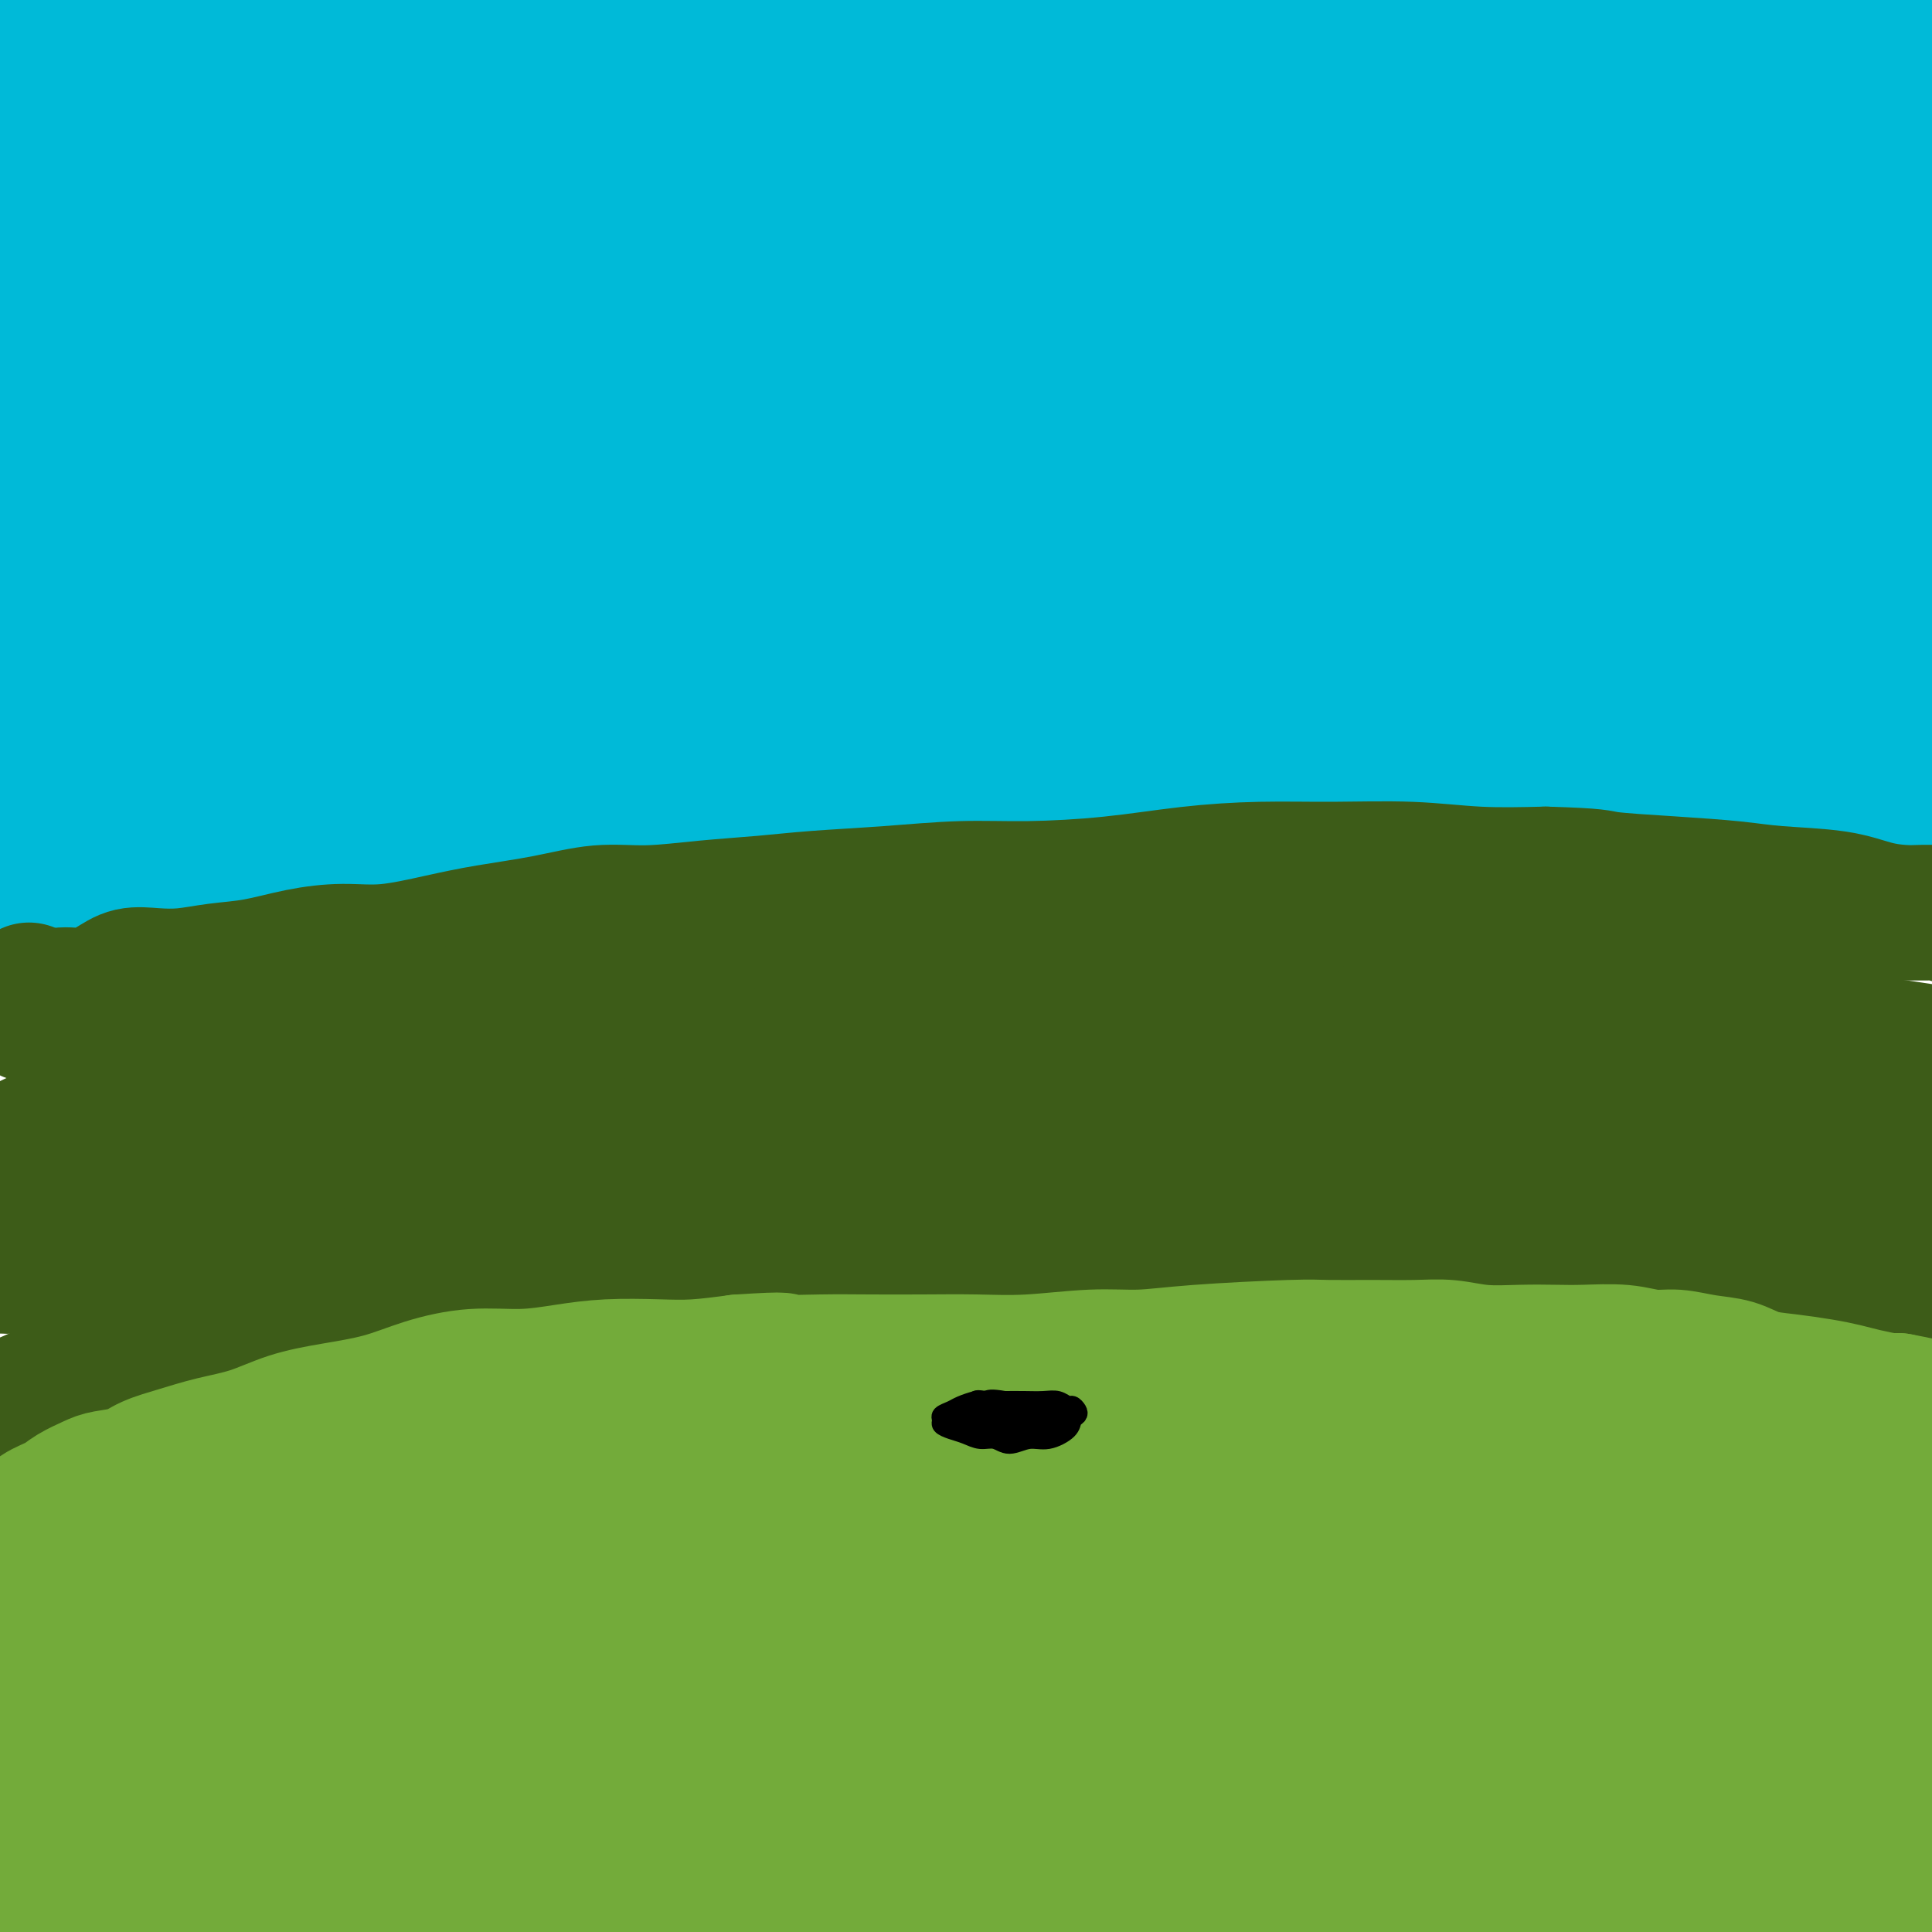 <svg viewBox='0 0 400 400' version='1.1' xmlns='http://www.w3.org/2000/svg' xmlns:xlink='http://www.w3.org/1999/xlink'><g fill='none' stroke='#00BAD8' stroke-width='28' stroke-linecap='round' stroke-linejoin='round'><path d='M3,191c-0.401,-0.113 -0.802,-0.227 -1,0c-0.198,0.227 -0.195,0.794 0,1c0.195,0.206 0.580,0.052 1,0c0.420,-0.052 0.873,-0.003 1,0c0.127,0.003 -0.074,-0.039 0,0c0.074,0.039 0.423,0.159 1,0c0.577,-0.159 1.381,-0.595 2,-1c0.619,-0.405 1.054,-0.777 2,-1c0.946,-0.223 2.405,-0.297 4,-1c1.595,-0.703 3.327,-2.033 5,-3c1.673,-0.967 3.286,-1.569 5,-2c1.714,-0.431 3.527,-0.689 5,-1c1.473,-0.311 2.604,-0.675 4,-1c1.396,-0.325 3.055,-0.612 5,-1c1.945,-0.388 4.174,-0.878 6,-1c1.826,-0.122 3.248,0.122 5,0c1.752,-0.122 3.833,-0.611 6,-1c2.167,-0.389 4.418,-0.678 7,-1c2.582,-0.322 5.494,-0.677 8,-1c2.506,-0.323 4.606,-0.615 7,-1c2.394,-0.385 5.083,-0.864 8,-1c2.917,-0.136 6.063,0.069 9,0c2.937,-0.069 5.666,-0.413 9,-1c3.334,-0.587 7.274,-1.418 11,-2c3.726,-0.582 7.239,-0.916 11,-1c3.761,-0.084 7.771,0.080 12,0c4.229,-0.080 8.677,-0.406 13,-1c4.323,-0.594 8.521,-1.455 13,-2c4.479,-0.545 9.240,-0.772 14,-1'/><path d='M176,167c22.832,-2.172 13.412,-1.103 13,-1c-0.412,0.103 8.182,-0.761 14,-1c5.818,-0.239 8.858,0.146 13,0c4.142,-0.146 9.385,-0.825 14,-1c4.615,-0.175 8.601,0.153 13,0c4.399,-0.153 9.211,-0.787 14,-1c4.789,-0.213 9.556,-0.005 14,0c4.444,0.005 8.566,-0.195 13,0c4.434,0.195 9.181,0.783 14,1c4.819,0.217 9.709,0.062 14,0c4.291,-0.062 7.981,-0.030 12,0c4.019,0.030 8.367,0.060 13,0c4.633,-0.060 9.551,-0.208 14,0c4.449,0.208 8.429,0.773 12,1c3.571,0.227 6.733,0.117 10,0c3.267,-0.117 6.640,-0.242 9,0c2.360,0.242 3.707,0.849 5,1c1.293,0.151 2.533,-0.154 4,0c1.467,0.154 3.161,0.767 4,1c0.839,0.233 0.823,0.084 1,0c0.177,-0.084 0.545,-0.105 1,0c0.455,0.105 0.995,0.336 1,0c0.005,-0.336 -0.524,-1.240 -1,-2c-0.476,-0.760 -0.898,-1.375 -1,-2c-0.102,-0.625 0.115,-1.258 0,-2c-0.115,-0.742 -0.564,-1.591 -1,-3c-0.436,-1.409 -0.859,-3.378 -1,-5c-0.141,-1.622 0.001,-2.898 0,-5c-0.001,-2.102 -0.143,-5.029 0,-8c0.143,-2.971 0.572,-5.985 1,-9'/><path d='M395,131c0.328,-4.848 0.649,-5.967 1,-9c0.351,-3.033 0.731,-7.978 1,-12c0.269,-4.022 0.426,-7.120 0,-10c-0.426,-2.880 -1.437,-5.540 -2,-8c-0.563,-2.460 -0.680,-4.719 -1,-7c-0.320,-2.281 -0.843,-4.584 -1,-7c-0.157,-2.416 0.051,-4.945 0,-7c-0.051,-2.055 -0.362,-3.635 0,-6c0.362,-2.365 1.396,-5.514 2,-8c0.604,-2.486 0.777,-4.310 1,-6c0.223,-1.690 0.494,-3.246 1,-5c0.506,-1.754 1.246,-3.704 2,-6c0.754,-2.296 1.522,-4.937 2,-7c0.478,-2.063 0.665,-3.550 1,-5c0.335,-1.450 0.819,-2.865 1,-4c0.181,-1.135 0.059,-1.992 0,-3c-0.059,-1.008 -0.057,-2.169 0,-3c0.057,-0.831 0.168,-1.333 0,-2c-0.168,-0.667 -0.615,-1.499 -1,-2c-0.385,-0.501 -0.707,-0.670 -1,-1c-0.293,-0.330 -0.555,-0.820 -1,-1c-0.445,-0.180 -1.071,-0.048 -2,0c-0.929,0.048 -2.159,0.013 -3,0c-0.841,-0.013 -1.291,-0.003 -2,0c-0.709,0.003 -1.676,0.001 -3,0c-1.324,-0.001 -3.005,-0.000 -4,0c-0.995,0.000 -1.305,0.000 -2,0c-0.695,-0.000 -1.774,-0.000 -3,0c-1.226,0.000 -2.599,0.000 -4,0c-1.401,-0.000 -2.829,-0.000 -5,0c-2.171,0.000 -5.086,0.000 -8,0'/><path d='M364,12c-6.903,-0.531 -5.159,-0.859 -6,-1c-0.841,-0.141 -4.266,-0.094 -7,0c-2.734,0.094 -4.778,0.235 -7,0c-2.222,-0.235 -4.622,-0.848 -7,-1c-2.378,-0.152 -4.736,0.155 -7,0c-2.264,-0.155 -4.436,-0.773 -7,-1c-2.564,-0.227 -5.519,-0.061 -8,0c-2.481,0.061 -4.488,0.019 -7,0c-2.512,-0.019 -5.529,-0.015 -8,0c-2.471,0.015 -4.395,0.043 -7,0c-2.605,-0.043 -5.890,-0.155 -9,0c-3.110,0.155 -6.047,0.577 -9,1c-2.953,0.423 -5.924,0.845 -9,1c-3.076,0.155 -6.257,0.042 -9,0c-2.743,-0.042 -5.049,-0.014 -7,0c-1.951,0.014 -3.548,0.015 -6,0c-2.452,-0.015 -5.759,-0.047 -9,0c-3.241,0.047 -6.415,0.171 -9,0c-2.585,-0.171 -4.580,-0.637 -7,-1c-2.420,-0.363 -5.265,-0.623 -8,-1c-2.735,-0.377 -5.361,-0.871 -8,-1c-2.639,-0.129 -5.292,0.106 -8,0c-2.708,-0.106 -5.472,-0.554 -8,-1c-2.528,-0.446 -4.821,-0.890 -7,-1c-2.179,-0.110 -4.243,0.114 -7,0c-2.757,-0.114 -6.207,-0.566 -9,-1c-2.793,-0.434 -4.931,-0.848 -7,-1c-2.069,-0.152 -4.070,-0.041 -6,0c-1.930,0.041 -3.789,0.011 -6,0c-2.211,-0.011 -4.775,-0.003 -7,0c-2.225,0.003 -4.113,0.002 -6,0'/><path d='M132,4c-16.079,-1.083 -9.278,-0.290 -8,0c1.278,0.290 -2.967,0.078 -6,0c-3.033,-0.078 -4.853,-0.021 -7,0c-2.147,0.021 -4.619,0.006 -7,0c-2.381,-0.006 -4.670,-0.002 -7,0c-2.330,0.002 -4.700,0.001 -7,0c-2.300,-0.001 -4.529,-0.001 -7,0c-2.471,0.001 -5.185,0.003 -8,0c-2.815,-0.003 -5.732,-0.011 -8,0c-2.268,0.011 -3.887,0.040 -6,0c-2.113,-0.040 -4.719,-0.150 -7,0c-2.281,0.150 -4.238,0.561 -6,1c-1.762,0.439 -3.330,0.906 -5,1c-1.670,0.094 -3.444,-0.185 -5,0c-1.556,0.185 -2.896,0.833 -4,1c-1.104,0.167 -1.972,-0.146 -3,0c-1.028,0.146 -2.214,0.753 -3,1c-0.786,0.247 -1.171,0.134 -2,0c-0.829,-0.134 -2.103,-0.291 -3,0c-0.897,0.291 -1.417,1.028 -2,2c-0.583,0.972 -1.230,2.178 -2,3c-0.770,0.822 -1.663,1.261 -2,2c-0.337,0.739 -0.118,1.777 0,3c0.118,1.223 0.134,2.629 0,4c-0.134,1.371 -0.417,2.706 -1,4c-0.583,1.294 -1.466,2.548 -2,4c-0.534,1.452 -0.721,3.102 -1,5c-0.279,1.898 -0.652,4.045 -1,6c-0.348,1.955 -0.671,3.719 -1,6c-0.329,2.281 -0.666,5.080 -1,8c-0.334,2.920 -0.667,5.960 -1,9'/><path d='M9,64c-1.477,9.131 -1.169,7.460 -1,9c0.169,1.540 0.199,6.292 0,10c-0.199,3.708 -0.628,6.374 -1,10c-0.372,3.626 -0.687,8.213 -1,12c-0.313,3.787 -0.623,6.774 -1,10c-0.377,3.226 -0.822,6.690 -1,10c-0.178,3.310 -0.089,6.467 0,9c0.089,2.533 0.178,4.443 0,7c-0.178,2.557 -0.624,5.760 -1,8c-0.376,2.240 -0.683,3.517 -1,5c-0.317,1.483 -0.644,3.173 -1,5c-0.356,1.827 -0.742,3.790 -1,5c-0.258,1.210 -0.388,1.668 0,2c0.388,0.332 1.295,0.538 2,1c0.705,0.462 1.207,1.181 2,2c0.793,0.819 1.877,1.737 3,2c1.123,0.263 2.285,-0.130 4,0c1.715,0.130 3.981,0.783 6,1c2.019,0.217 3.789,-0.003 6,0c2.211,0.003 4.862,0.230 7,0c2.138,-0.230 3.762,-0.916 6,-1c2.238,-0.084 5.090,0.434 8,0c2.910,-0.434 5.877,-1.821 9,-3c3.123,-1.179 6.403,-2.151 10,-3c3.597,-0.849 7.511,-1.576 11,-2c3.489,-0.424 6.552,-0.547 10,-1c3.448,-0.453 7.280,-1.237 11,-2c3.720,-0.763 7.327,-1.503 11,-2c3.673,-0.497 7.412,-0.749 11,-1c3.588,-0.251 7.025,-0.500 11,-1c3.975,-0.500 8.487,-1.250 13,-2'/><path d='M141,154c12.707,-1.531 10.975,-0.858 13,-1c2.025,-0.142 7.809,-1.098 13,-2c5.191,-0.902 9.790,-1.748 14,-2c4.210,-0.252 8.031,0.090 12,0c3.969,-0.090 8.088,-0.613 12,-1c3.912,-0.387 7.618,-0.639 12,-1c4.382,-0.361 9.439,-0.833 14,-1c4.561,-0.167 8.626,-0.031 12,0c3.374,0.031 6.058,-0.044 10,0c3.942,0.044 9.143,0.207 13,0c3.857,-0.207 6.371,-0.784 10,-1c3.629,-0.216 8.373,-0.072 12,0c3.627,0.072 6.138,0.071 9,0c2.862,-0.071 6.075,-0.211 9,0c2.925,0.211 5.562,0.773 8,1c2.438,0.227 4.677,0.117 7,0c2.323,-0.117 4.729,-0.243 7,0c2.271,0.243 4.406,0.853 6,1c1.594,0.147 2.645,-0.171 4,0c1.355,0.171 3.013,0.830 4,1c0.987,0.170 1.303,-0.150 2,0c0.697,0.150 1.774,0.769 3,1c1.226,0.231 2.602,0.073 4,0c1.398,-0.073 2.819,-0.061 4,0c1.181,0.061 2.120,0.172 3,0c0.880,-0.172 1.699,-0.627 2,-1c0.301,-0.373 0.083,-0.663 0,-1c-0.083,-0.337 -0.033,-0.719 0,-2c0.033,-1.281 0.047,-3.460 0,-6c-0.047,-2.540 -0.156,-5.440 0,-9c0.156,-3.560 0.578,-7.780 1,-12'/><path d='M361,118c0.894,-7.144 1.629,-9.504 2,-13c0.371,-3.496 0.378,-8.129 1,-12c0.622,-3.871 1.858,-6.982 3,-10c1.142,-3.018 2.191,-5.944 3,-9c0.809,-3.056 1.380,-6.242 2,-9c0.620,-2.758 1.290,-5.088 2,-8c0.710,-2.912 1.461,-6.407 2,-9c0.539,-2.593 0.866,-4.284 1,-6c0.134,-1.716 0.074,-3.456 0,-5c-0.074,-1.544 -0.163,-2.891 0,-4c0.163,-1.109 0.579,-1.978 1,-3c0.421,-1.022 0.845,-2.195 1,-3c0.155,-0.805 0.039,-1.241 0,-1c-0.039,0.241 0.000,1.161 0,3c-0.000,1.839 -0.040,4.598 0,8c0.040,3.402 0.159,7.448 0,13c-0.159,5.552 -0.595,12.612 -1,20c-0.405,7.388 -0.778,15.105 -1,22c-0.222,6.895 -0.294,12.968 -1,18c-0.706,5.032 -2.046,9.023 -3,13c-0.954,3.977 -1.523,7.939 -2,11c-0.477,3.061 -0.864,5.221 -1,7c-0.136,1.779 -0.022,3.178 0,4c0.022,0.822 -0.046,1.066 0,1c0.046,-0.066 0.208,-0.442 0,-2c-0.208,-1.558 -0.785,-4.299 -1,-8c-0.215,-3.701 -0.068,-8.363 0,-13c0.068,-4.637 0.057,-9.248 0,-14c-0.057,-4.752 -0.159,-9.643 0,-13c0.159,-3.357 0.580,-5.178 1,-7'/><path d='M370,89c0.392,-9.097 1.374,-3.840 2,-2c0.626,1.840 0.898,0.262 1,1c0.102,0.738 0.035,3.791 0,7c-0.035,3.209 -0.037,6.575 0,11c0.037,4.425 0.114,9.908 0,16c-0.114,6.092 -0.420,12.794 -1,17c-0.580,4.206 -1.436,5.918 -2,7c-0.564,1.082 -0.838,1.536 -1,1c-0.162,-0.536 -0.213,-2.061 0,-5c0.213,-2.939 0.691,-7.291 1,-12c0.309,-4.709 0.448,-9.776 1,-17c0.552,-7.224 1.518,-16.605 2,-26c0.482,-9.395 0.480,-18.803 1,-25c0.520,-6.197 1.563,-9.181 2,-12c0.437,-2.819 0.270,-5.472 0,-8c-0.270,-2.528 -0.641,-4.930 -1,-6c-0.359,-1.070 -0.706,-0.808 -1,-1c-0.294,-0.192 -0.537,-0.839 -1,-1c-0.463,-0.161 -1.148,0.165 -2,0c-0.852,-0.165 -1.870,-0.820 -3,-1c-1.130,-0.180 -2.371,0.116 -4,0c-1.629,-0.116 -3.644,-0.642 -6,-1c-2.356,-0.358 -5.051,-0.547 -8,-1c-2.949,-0.453 -6.153,-1.171 -9,-2c-2.847,-0.829 -5.338,-1.770 -8,-3c-2.662,-1.230 -5.493,-2.749 -9,-4c-3.507,-1.251 -7.688,-2.233 -12,-3c-4.312,-0.767 -8.754,-1.319 -13,-2c-4.246,-0.681 -8.297,-1.491 -13,-2c-4.703,-0.509 -10.058,-0.717 -15,-1c-4.942,-0.283 -9.471,-0.642 -14,-1'/><path d='M257,13c-10.828,-0.914 -10.398,-0.199 -14,0c-3.602,0.199 -11.235,-0.116 -17,0c-5.765,0.116 -9.661,0.665 -14,1c-4.339,0.335 -9.121,0.456 -14,1c-4.879,0.544 -9.856,1.510 -15,2c-5.144,0.490 -10.457,0.502 -15,1c-4.543,0.498 -8.317,1.481 -13,2c-4.683,0.519 -10.273,0.572 -15,1c-4.727,0.428 -8.589,1.229 -13,2c-4.411,0.771 -9.371,1.513 -14,2c-4.629,0.487 -8.928,0.720 -13,1c-4.072,0.280 -7.917,0.608 -12,1c-4.083,0.392 -8.404,0.847 -12,1c-3.596,0.153 -6.468,0.004 -10,0c-3.532,-0.004 -7.726,0.137 -11,0c-3.274,-0.137 -5.629,-0.553 -8,-1c-2.371,-0.447 -4.758,-0.926 -7,-1c-2.242,-0.074 -4.339,0.255 -6,0c-1.661,-0.255 -2.885,-1.094 -4,-2c-1.115,-0.906 -2.120,-1.878 -4,-3c-1.880,-1.122 -4.636,-2.395 -7,-3c-2.364,-0.605 -4.336,-0.541 -6,-1c-1.664,-0.459 -3.020,-1.442 -4,-2c-0.980,-0.558 -1.583,-0.692 -2,-1c-0.417,-0.308 -0.647,-0.791 -1,-1c-0.353,-0.209 -0.828,-0.143 -1,0c-0.172,0.143 -0.041,0.364 0,1c0.041,0.636 -0.010,1.686 0,3c0.010,1.314 0.080,2.892 0,5c-0.080,2.108 -0.308,4.745 0,9c0.308,4.255 1.154,10.127 2,16'/><path d='M7,47c0.277,8.556 0.470,12.946 1,19c0.530,6.054 1.398,13.773 2,21c0.602,7.227 0.937,13.961 1,22c0.063,8.039 -0.147,17.384 0,25c0.147,7.616 0.652,13.502 1,18c0.348,4.498 0.539,7.608 1,10c0.461,2.392 1.191,4.067 2,5c0.809,0.933 1.695,1.125 3,0c1.305,-1.125 3.027,-3.567 4,-8c0.973,-4.433 1.197,-10.858 2,-19c0.803,-8.142 2.187,-18.000 4,-31c1.813,-13.000 4.057,-29.142 7,-42c2.943,-12.858 6.585,-22.432 9,-28c2.415,-5.568 3.605,-7.131 4,-8c0.395,-0.869 -0.003,-1.046 0,-1c0.003,0.046 0.409,0.313 0,3c-0.409,2.687 -1.631,7.793 -3,15c-1.369,7.207 -2.884,16.514 -4,29c-1.116,12.486 -1.835,28.151 -2,41c-0.165,12.849 0.222,22.884 0,30c-0.222,7.116 -1.052,11.315 -1,14c0.052,2.685 0.985,3.857 2,4c1.015,0.143 2.110,-0.742 3,-5c0.890,-4.258 1.575,-11.889 3,-22c1.425,-10.111 3.590,-22.703 6,-37c2.410,-14.297 5.065,-30.298 8,-42c2.935,-11.702 6.148,-19.105 8,-23c1.852,-3.895 2.342,-4.281 2,-4c-0.342,0.281 -1.515,1.230 -3,4c-1.485,2.770 -3.281,7.363 -5,15c-1.719,7.637 -3.359,18.319 -5,29'/><path d='M57,81c-0.851,11.275 -0.479,24.961 0,36c0.479,11.039 1.064,19.429 2,25c0.936,5.571 2.221,8.323 3,10c0.779,1.677 1.051,2.281 2,2c0.949,-0.281 2.577,-1.446 4,-6c1.423,-4.554 2.643,-12.497 4,-23c1.357,-10.503 2.853,-23.565 5,-37c2.147,-13.435 4.946,-27.241 7,-35c2.054,-7.759 3.362,-9.469 4,-10c0.638,-0.531 0.607,0.118 0,2c-0.607,1.882 -1.789,4.998 -3,12c-1.211,7.002 -2.450,17.889 -3,30c-0.550,12.111 -0.412,25.446 0,36c0.412,10.554 1.097,18.326 2,23c0.903,4.674 2.026,6.248 3,7c0.974,0.752 1.801,0.681 3,-2c1.199,-2.681 2.770,-7.972 4,-15c1.230,-7.028 2.119,-15.794 3,-29c0.881,-13.206 1.754,-30.852 4,-44c2.246,-13.148 5.866,-21.798 8,-26c2.134,-4.202 2.782,-3.955 3,-3c0.218,0.955 0.005,2.618 -1,7c-1.005,4.382 -2.803,11.484 -4,21c-1.197,9.516 -1.794,21.448 -2,34c-0.206,12.552 -0.022,25.726 0,35c0.022,9.274 -0.120,14.650 0,18c0.120,3.350 0.502,4.674 1,5c0.498,0.326 1.113,-0.346 2,-3c0.887,-2.654 2.047,-7.292 3,-14c0.953,-6.708 1.701,-15.488 3,-27c1.299,-11.512 3.150,-25.756 5,-40'/><path d='M119,70c3.185,-17.904 4.647,-20.664 6,-22c1.353,-1.336 2.597,-1.249 3,0c0.403,1.249 -0.034,3.661 -1,9c-0.966,5.339 -2.460,13.606 -3,24c-0.540,10.394 -0.126,22.914 0,34c0.126,11.086 -0.035,20.739 0,27c0.035,6.261 0.266,9.130 1,11c0.734,1.870 1.969,2.743 3,2c1.031,-0.743 1.857,-3.100 3,-8c1.143,-4.900 2.605,-12.342 4,-23c1.395,-10.658 2.725,-24.531 5,-40c2.275,-15.469 5.495,-32.534 8,-42c2.505,-9.466 4.293,-11.333 5,-12c0.707,-0.667 0.332,-0.134 0,1c-0.332,1.134 -0.622,2.867 -2,7c-1.378,4.133 -3.845,10.664 -5,19c-1.155,8.336 -0.997,18.475 -1,30c-0.003,11.525 -0.168,24.435 0,33c0.168,8.565 0.667,12.787 1,16c0.333,3.213 0.500,5.419 1,7c0.500,1.581 1.334,2.538 2,1c0.666,-1.538 1.165,-5.572 2,-11c0.835,-5.428 2.005,-12.249 3,-23c0.995,-10.751 1.815,-25.431 4,-40c2.185,-14.569 5.735,-29.026 8,-35c2.265,-5.974 3.247,-3.464 4,-2c0.753,1.464 1.279,1.881 1,5c-0.279,3.119 -1.364,8.939 -2,16c-0.636,7.061 -0.825,15.363 -1,27c-0.175,11.637 -0.336,26.611 0,37c0.336,10.389 1.168,16.195 2,22'/><path d='M170,140c0.565,18.374 1.977,10.809 3,9c1.023,-1.809 1.659,2.139 3,2c1.341,-0.139 3.389,-4.366 5,-10c1.611,-5.634 2.785,-12.677 4,-23c1.215,-10.323 2.469,-23.926 5,-39c2.531,-15.074 6.338,-31.619 9,-40c2.662,-8.381 4.178,-8.597 5,-9c0.822,-0.403 0.952,-0.994 1,0c0.048,0.994 0.016,3.571 -1,9c-1.016,5.429 -3.017,13.708 -4,23c-0.983,9.292 -0.950,19.597 -1,29c-0.050,9.403 -0.183,17.903 0,24c0.183,6.097 0.683,9.790 1,12c0.317,2.210 0.452,2.939 1,3c0.548,0.061 1.509,-0.544 2,-3c0.491,-2.456 0.513,-6.762 1,-13c0.487,-6.238 1.438,-14.408 3,-28c1.562,-13.592 3.733,-32.606 6,-42c2.267,-9.394 4.628,-9.167 6,-9c1.372,0.167 1.755,0.273 2,2c0.245,1.727 0.351,5.076 0,11c-0.351,5.924 -1.160,14.425 -2,24c-0.840,9.575 -1.713,20.226 -2,30c-0.287,9.774 0.011,18.672 0,25c-0.011,6.328 -0.333,10.088 0,13c0.333,2.912 1.320,4.976 2,6c0.680,1.024 1.052,1.006 2,-2c0.948,-3.006 2.471,-9.002 4,-16c1.529,-6.998 3.066,-15.000 5,-28c1.934,-13.000 4.267,-31.000 7,-42c2.733,-11.000 5.867,-15.000 9,-19'/><path d='M246,39c1.804,-3.315 1.813,-2.103 2,-2c0.187,0.103 0.551,-0.902 0,2c-0.551,2.902 -2.016,9.711 -3,17c-0.984,7.289 -1.485,15.058 -2,25c-0.515,9.942 -1.044,22.059 -1,32c0.044,9.941 0.661,17.707 1,23c0.339,5.293 0.401,8.113 1,10c0.599,1.887 1.736,2.841 3,3c1.264,0.159 2.654,-0.477 4,-4c1.346,-3.523 2.646,-9.932 5,-18c2.354,-8.068 5.762,-17.794 9,-32c3.238,-14.206 6.306,-32.892 10,-45c3.694,-12.108 8.015,-17.639 10,-20c1.985,-2.361 1.633,-1.551 1,0c-0.633,1.551 -1.548,3.842 -3,9c-1.452,5.158 -3.439,13.183 -5,22c-1.561,8.817 -2.694,18.427 -3,29c-0.306,10.573 0.215,22.110 1,30c0.785,7.890 1.835,12.133 3,16c1.165,3.867 2.445,7.358 4,9c1.555,1.642 3.385,1.436 5,0c1.615,-1.436 3.013,-4.101 5,-9c1.987,-4.899 4.561,-12.034 7,-22c2.439,-9.966 4.743,-22.765 8,-36c3.257,-13.235 7.468,-26.907 10,-33c2.532,-6.093 3.386,-4.608 4,-4c0.614,0.608 0.989,0.338 1,3c0.011,2.662 -0.343,8.255 -1,15c-0.657,6.745 -1.616,14.641 -2,24c-0.384,9.359 -0.192,20.179 0,31'/><path d='M320,114c-0.362,16.115 -0.268,19.904 0,24c0.268,4.096 0.708,8.499 1,11c0.292,2.501 0.435,3.101 1,3c0.565,-0.101 1.553,-0.903 3,-4c1.447,-3.097 3.355,-8.491 5,-15c1.645,-6.509 3.029,-14.134 5,-24c1.971,-9.866 4.529,-21.971 7,-30c2.471,-8.029 4.854,-11.980 7,-14c2.146,-2.020 4.053,-2.109 5,-2c0.947,0.109 0.933,0.415 1,3c0.067,2.585 0.214,7.449 0,13c-0.214,5.551 -0.790,11.789 -1,17c-0.210,5.211 -0.053,9.397 0,13c0.053,3.603 0.003,6.625 0,8c-0.003,1.375 0.040,1.103 0,1c-0.040,-0.103 -0.165,-0.037 0,-2c0.165,-1.963 0.618,-5.954 1,-10c0.382,-4.046 0.694,-8.146 1,-13c0.306,-4.854 0.607,-10.460 1,-15c0.393,-4.540 0.877,-8.012 1,-11c0.123,-2.988 -0.115,-5.490 -1,-8c-0.885,-2.510 -2.417,-5.026 -4,-7c-1.583,-1.974 -3.216,-3.404 -5,-5c-1.784,-1.596 -3.719,-3.356 -6,-4c-2.281,-0.644 -4.909,-0.171 -8,0c-3.091,0.171 -6.645,0.041 -10,0c-3.355,-0.041 -6.512,0.008 -10,0c-3.488,-0.008 -7.306,-0.074 -11,0c-3.694,0.074 -7.264,0.289 -11,0c-3.736,-0.289 -7.639,-1.083 -12,-2c-4.361,-0.917 -9.181,-1.959 -14,-3'/><path d='M266,38c-6.420,-1.659 -9.470,-3.308 -14,-5c-4.530,-1.692 -10.541,-3.429 -16,-5c-5.459,-1.571 -10.365,-2.976 -16,-4c-5.635,-1.024 -11.998,-1.666 -18,-2c-6.002,-0.334 -11.643,-0.361 -18,0c-6.357,0.361 -13.432,1.109 -19,2c-5.568,0.891 -9.631,1.925 -14,3c-4.369,1.075 -9.045,2.191 -12,3c-2.955,0.809 -4.187,1.312 -5,2c-0.813,0.688 -1.205,1.561 0,2c1.205,0.439 4.006,0.444 8,1c3.994,0.556 9.179,1.663 15,2c5.821,0.337 12.277,-0.097 20,0c7.723,0.097 16.714,0.725 26,1c9.286,0.275 18.866,0.196 28,1c9.134,0.804 17.821,2.492 26,4c8.179,1.508 15.849,2.835 23,4c7.151,1.165 13.781,2.168 20,3c6.219,0.832 12.026,1.495 16,2c3.974,0.505 6.114,0.854 8,1c1.886,0.146 3.516,0.091 3,0c-0.516,-0.091 -3.180,-0.216 -6,0c-2.820,0.216 -5.795,0.774 -10,2c-4.205,1.226 -9.638,3.120 -15,5c-5.362,1.880 -10.651,3.744 -16,7c-5.349,3.256 -10.758,7.902 -14,11c-3.242,3.098 -4.316,4.648 -5,6c-0.684,1.352 -0.977,2.507 0,3c0.977,0.493 3.225,0.325 6,0c2.775,-0.325 6.079,-0.807 10,-2c3.921,-1.193 8.461,-3.096 13,-5'/><path d='M290,80c7.044,-2.041 10.154,-3.643 14,-5c3.846,-1.357 8.427,-2.470 11,-3c2.573,-0.530 3.139,-0.477 3,0c-0.139,0.477 -0.981,1.379 -2,3c-1.019,1.621 -2.215,3.962 -4,6c-1.785,2.038 -4.159,3.774 -6,6c-1.841,2.226 -3.148,4.943 -4,7c-0.852,2.057 -1.247,3.455 -1,5c0.247,1.545 1.137,3.239 3,5c1.863,1.761 4.700,3.590 8,5c3.300,1.410 7.062,2.402 11,3c3.938,0.598 8.053,0.802 12,1c3.947,0.198 7.726,0.391 10,1c2.274,0.609 3.041,1.636 4,3c0.959,1.364 2.108,3.067 2,4c-0.108,0.933 -1.474,1.098 -3,2c-1.526,0.902 -3.214,2.543 -5,4c-1.786,1.457 -3.672,2.731 -5,4c-1.328,1.269 -2.097,2.533 -3,4c-0.903,1.467 -1.938,3.138 -2,4c-0.062,0.862 0.849,0.914 2,1c1.151,0.086 2.543,0.207 4,0c1.457,-0.207 2.980,-0.741 5,-2c2.020,-1.259 4.539,-3.242 6,-5c1.461,-1.758 1.865,-3.291 1,-5c-0.865,-1.709 -2.998,-3.595 -7,-6c-4.002,-2.405 -9.874,-5.330 -18,-9c-8.126,-3.670 -18.508,-8.087 -30,-13c-11.492,-4.913 -24.094,-10.323 -37,-15c-12.906,-4.677 -26.116,-8.622 -39,-12c-12.884,-3.378 -25.442,-6.189 -38,-9'/><path d='M182,64c-18.157,-4.401 -25.051,-4.903 -34,-6c-8.949,-1.097 -19.955,-2.789 -29,-4c-9.045,-1.211 -16.130,-1.943 -23,-3c-6.870,-1.057 -13.525,-2.441 -19,-4c-5.475,-1.559 -9.772,-3.295 -14,-5c-4.228,-1.705 -8.389,-3.379 -12,-5c-3.611,-1.621 -6.672,-3.190 -10,-4c-3.328,-0.810 -6.923,-0.863 -9,-2c-2.077,-1.137 -2.637,-3.359 -6,0c-3.363,3.359 -9.530,12.298 -12,18c-2.470,5.702 -1.244,8.165 -1,11c0.244,2.835 -0.496,6.040 0,8c0.496,1.960 2.228,2.674 4,3c1.772,0.326 3.585,0.264 6,-1c2.415,-1.264 5.432,-3.731 8,-7c2.568,-3.269 4.687,-7.342 7,-11c2.313,-3.658 4.818,-6.902 6,-10c1.182,-3.098 1.040,-6.051 1,-8c-0.040,-1.949 0.023,-2.895 0,-3c-0.023,-0.105 -0.132,0.632 -1,2c-0.868,1.368 -2.497,3.369 -4,6c-1.503,2.631 -2.881,5.892 -4,9c-1.119,3.108 -1.978,6.062 -3,9c-1.022,2.938 -2.206,5.861 -2,6c0.206,0.139 1.804,-2.507 3,-5c1.196,-2.493 1.991,-4.833 3,-8c1.009,-3.167 2.233,-7.160 3,-11c0.767,-3.840 1.076,-7.526 1,-9c-0.076,-1.474 -0.538,-0.737 -1,0'/><path d='M40,30c0.498,-3.917 -2.756,2.790 -5,8c-2.244,5.210 -3.478,8.922 -5,13c-1.522,4.078 -3.333,8.521 -4,12c-0.667,3.479 -0.191,5.994 0,7c0.191,1.006 0.095,0.503 0,0'/></g>
<g fill='none' stroke='#3D5C18' stroke-width='28' stroke-linecap='round' stroke-linejoin='round'><path d='M6,206c0.000,-0.417 0.000,-0.833 0,-1c0.000,-0.167 0.000,-0.083 0,0'/><path d='M6,210c0.678,-0.766 1.357,-1.531 2,-2c0.643,-0.469 1.252,-0.641 2,-1c0.748,-0.359 1.637,-0.905 3,-1c1.363,-0.095 3.202,0.263 5,0c1.798,-0.263 3.556,-1.145 5,-2c1.444,-0.855 2.574,-1.681 4,-2c1.426,-0.319 3.147,-0.130 5,0c1.853,0.130 3.837,0.202 6,0c2.163,-0.202 4.506,-0.680 7,-1c2.494,-0.320 5.140,-0.484 8,-1c2.860,-0.516 5.936,-1.384 9,-2c3.064,-0.616 6.118,-0.979 9,-1c2.882,-0.021 5.594,0.302 9,0c3.406,-0.302 7.508,-1.229 11,-2c3.492,-0.771 6.375,-1.387 10,-2c3.625,-0.613 7.992,-1.225 12,-2c4.008,-0.775 7.656,-1.713 11,-2c3.344,-0.287 6.383,0.078 10,0c3.617,-0.078 7.813,-0.599 12,-1c4.187,-0.401 8.365,-0.681 12,-1c3.635,-0.319 6.727,-0.676 11,-1c4.273,-0.324 9.728,-0.615 15,-1c5.272,-0.385 10.360,-0.863 15,-1c4.640,-0.137 8.830,0.069 14,0c5.170,-0.069 11.318,-0.412 17,-1c5.682,-0.588 10.898,-1.422 16,-2c5.102,-0.578 10.091,-0.901 15,-1c4.909,-0.099 9.739,0.025 15,0c5.261,-0.025 10.955,-0.199 16,0c5.045,0.199 9.441,0.771 14,1c4.559,0.229 9.279,0.114 14,0'/><path d='M320,181c11.467,0.333 10.634,0.666 13,1c2.366,0.334 7.929,0.670 13,1c5.071,0.330 9.649,0.653 13,1c3.351,0.347 5.475,0.719 9,1c3.525,0.281 8.449,0.471 12,1c3.551,0.529 5.728,1.397 8,2c2.272,0.603 4.640,0.943 8,1c3.360,0.057 7.712,-0.167 10,0c2.288,0.167 2.512,0.724 2,1c-0.512,0.276 -1.761,0.270 -3,0c-1.239,-0.270 -2.467,-0.804 -4,-1c-1.533,-0.196 -3.372,-0.053 -6,0c-2.628,0.053 -6.045,0.015 -9,0c-2.955,-0.015 -5.446,-0.008 -9,0c-3.554,0.008 -8.169,0.016 -13,0c-4.831,-0.016 -9.876,-0.057 -15,0c-5.124,0.057 -10.326,0.212 -16,0c-5.674,-0.212 -11.819,-0.790 -18,-1c-6.181,-0.210 -12.396,-0.053 -18,0c-5.604,0.053 -10.596,0.001 -16,0c-5.404,-0.001 -11.219,0.047 -17,0c-5.781,-0.047 -11.528,-0.190 -18,0c-6.472,0.190 -13.667,0.711 -20,1c-6.333,0.289 -11.802,0.345 -18,1c-6.198,0.655 -13.125,1.907 -20,3c-6.875,1.093 -13.697,2.025 -20,3c-6.303,0.975 -12.087,1.993 -18,3c-5.913,1.007 -11.957,2.004 -18,3'/><path d='M132,202c-14.755,2.620 -13.642,3.170 -17,4c-3.358,0.830 -11.188,1.939 -17,3c-5.812,1.061 -9.608,2.072 -14,3c-4.392,0.928 -9.380,1.771 -14,3c-4.620,1.229 -8.873,2.845 -13,4c-4.127,1.155 -8.130,1.851 -12,3c-3.870,1.149 -7.608,2.753 -11,4c-3.392,1.247 -6.438,2.138 -9,3c-2.562,0.862 -4.641,1.694 -8,3c-3.359,1.306 -7.998,3.087 -10,4c-2.002,0.913 -1.365,0.957 -1,1c0.365,0.043 0.460,0.083 2,0c1.540,-0.083 4.525,-0.290 8,-1c3.475,-0.710 7.438,-1.923 12,-3c4.562,-1.077 9.722,-2.018 16,-3c6.278,-0.982 13.673,-2.006 22,-3c8.327,-0.994 17.585,-1.959 27,-3c9.415,-1.041 18.987,-2.159 29,-3c10.013,-0.841 20.467,-1.404 31,-2c10.533,-0.596 21.146,-1.226 32,-2c10.854,-0.774 21.948,-1.694 33,-2c11.052,-0.306 22.063,-0.000 32,0c9.937,0.000 18.801,-0.306 28,0c9.199,0.306 18.733,1.222 28,2c9.267,0.778 18.265,1.416 26,2c7.735,0.584 14.205,1.112 20,2c5.795,0.888 10.914,2.135 16,3c5.086,0.865 10.139,1.348 14,2c3.861,0.652 6.532,1.472 9,2c2.468,0.528 4.734,0.764 7,1'/><path d='M398,229c10.804,1.760 4.814,1.159 2,1c-2.814,-0.159 -2.453,0.123 -4,0c-1.547,-0.123 -5.003,-0.652 -8,-1c-2.997,-0.348 -5.536,-0.515 -9,-1c-3.464,-0.485 -7.854,-1.286 -12,-2c-4.146,-0.714 -8.048,-1.340 -14,-2c-5.952,-0.660 -13.952,-1.353 -20,-2c-6.048,-0.647 -10.143,-1.247 -25,-2c-14.857,-0.753 -40.476,-1.658 -56,-2c-15.524,-0.342 -20.954,-0.120 -29,0c-8.046,0.120 -18.710,0.137 -29,1c-10.290,0.863 -20.207,2.572 -30,4c-9.793,1.428 -19.462,2.575 -29,4c-9.538,1.425 -18.944,3.126 -28,5c-9.056,1.874 -17.761,3.919 -26,6c-8.239,2.081 -16.012,4.196 -23,6c-6.988,1.804 -13.190,3.295 -19,5c-5.810,1.705 -11.227,3.622 -16,5c-4.773,1.378 -8.903,2.215 -12,3c-3.097,0.785 -5.160,1.517 -7,2c-1.840,0.483 -3.458,0.715 -4,1c-0.542,0.285 -0.008,0.622 0,1c0.008,0.378 -0.509,0.796 0,1c0.509,0.204 2.045,0.195 4,0c1.955,-0.195 4.331,-0.574 7,-1c2.669,-0.426 5.633,-0.898 9,-2c3.367,-1.102 7.137,-2.835 11,-4c3.863,-1.165 7.818,-1.761 13,-3c5.182,-1.239 11.591,-3.119 18,-5'/><path d='M62,247c11.127,-2.709 13.444,-2.481 18,-3c4.556,-0.519 11.349,-1.784 18,-3c6.651,-1.216 13.158,-2.382 20,-3c6.842,-0.618 14.020,-0.686 21,-1c6.980,-0.314 13.764,-0.873 21,-1c7.236,-0.127 14.926,0.178 22,0c7.074,-0.178 13.533,-0.841 21,-1c7.467,-0.159 15.942,0.184 22,0c6.058,-0.184 9.698,-0.894 21,-1c11.302,-0.106 30.265,0.393 41,1c10.735,0.607 13.240,1.321 18,2c4.760,0.679 11.773,1.322 18,2c6.227,0.678 11.668,1.390 17,2c5.332,0.610 10.555,1.119 15,2c4.445,0.881 8.112,2.134 12,3c3.888,0.866 7.999,1.343 11,2c3.001,0.657 4.893,1.492 7,2c2.107,0.508 4.427,0.687 6,1c1.573,0.313 2.397,0.760 3,1c0.603,0.240 0.983,0.274 1,0c0.017,-0.274 -0.330,-0.855 -1,-2c-0.670,-1.145 -1.663,-2.853 -3,-4c-1.337,-1.147 -3.016,-1.734 -5,-3c-1.984,-1.266 -4.271,-3.210 -7,-5c-2.729,-1.790 -5.900,-3.427 -9,-5c-3.100,-1.573 -6.130,-3.081 -10,-5c-3.870,-1.919 -8.580,-4.247 -13,-6c-4.420,-1.753 -8.548,-2.929 -13,-4c-4.452,-1.071 -9.226,-2.035 -14,-3'/><path d='M320,215c-6.022,-1.508 -7.579,-1.779 -11,-2c-3.421,-0.221 -8.708,-0.392 -12,-1c-3.292,-0.608 -4.588,-1.654 -6,-2c-1.412,-0.346 -2.940,0.007 -3,0c-0.060,-0.007 1.346,-0.373 3,-1c1.654,-0.627 3.554,-1.514 7,-2c3.446,-0.486 8.436,-0.572 13,-1c4.564,-0.428 8.701,-1.198 13,-2c4.299,-0.802 8.760,-1.637 17,-2c8.240,-0.363 20.259,-0.255 26,0c5.741,0.255 5.204,0.656 6,1c0.796,0.344 2.924,0.632 4,1c1.076,0.368 1.099,0.818 0,1c-1.099,0.182 -3.320,0.097 -6,0c-2.680,-0.097 -5.820,-0.206 -9,0c-3.180,0.206 -6.400,0.727 -10,1c-3.600,0.273 -7.582,0.297 -12,1c-4.418,0.703 -9.274,2.083 -13,3c-3.726,0.917 -6.322,1.370 -8,2c-1.678,0.630 -2.439,1.437 -2,2c0.439,0.563 2.077,0.882 5,1c2.923,0.118 7.130,0.035 11,0c3.870,-0.035 7.404,-0.020 12,0c4.596,0.020 10.254,0.047 15,0c4.746,-0.047 8.579,-0.168 13,0c4.421,0.168 9.431,0.625 13,1c3.569,0.375 5.699,0.667 8,1c2.301,0.333 4.773,0.705 6,1c1.227,0.295 1.208,0.513 1,1c-0.208,0.487 -0.604,1.244 -1,2'/><path d='M400,221c-0.029,1.063 -0.101,2.219 -1,3c-0.899,0.781 -2.624,1.185 -4,2c-1.376,0.815 -2.404,2.041 -4,3c-1.596,0.959 -3.759,1.650 -5,3c-1.241,1.350 -1.560,3.359 -2,5c-0.440,1.641 -1.001,2.916 -1,4c0.001,1.084 0.563,1.978 1,3c0.437,1.022 0.747,2.173 2,4c1.253,1.827 3.448,4.332 5,6c1.552,1.668 2.460,2.500 3,3c0.540,0.500 0.712,0.670 1,1c0.288,0.330 0.694,0.822 0,1c-0.694,0.178 -2.486,0.044 -4,0c-1.514,-0.044 -2.750,0.002 -4,0c-1.250,-0.002 -2.512,-0.052 -4,0c-1.488,0.052 -3.200,0.207 -5,0c-1.800,-0.207 -3.686,-0.775 -6,-1c-2.314,-0.225 -5.056,-0.106 -8,0c-2.944,0.106 -6.088,0.198 -9,0c-2.912,-0.198 -5.590,-0.687 -9,-1c-3.410,-0.313 -7.552,-0.452 -12,-1c-4.448,-0.548 -9.204,-1.506 -14,-2c-4.796,-0.494 -9.634,-0.525 -15,-1c-5.366,-0.475 -11.259,-1.395 -17,-2c-5.741,-0.605 -11.328,-0.894 -17,-1c-5.672,-0.106 -11.429,-0.028 -17,0c-5.571,0.028 -10.957,0.008 -17,0c-6.043,-0.008 -12.742,-0.002 -19,0c-6.258,0.002 -12.074,0.001 -18,0c-5.926,-0.001 -11.963,-0.000 -18,0'/><path d='M182,250c-17.034,0.197 -15.119,0.689 -18,1c-2.881,0.311 -10.559,0.442 -17,1c-6.441,0.558 -11.647,1.545 -17,2c-5.353,0.455 -10.855,0.378 -16,1c-5.145,0.622 -9.932,1.942 -15,3c-5.068,1.058 -10.415,1.854 -15,3c-4.585,1.146 -8.407,2.641 -13,4c-4.593,1.359 -9.959,2.583 -14,4c-4.041,1.417 -6.759,3.028 -13,6c-6.241,2.972 -16.006,7.307 -22,10c-5.994,2.693 -8.216,3.745 -11,5c-2.784,1.255 -6.130,2.713 -9,4c-2.870,1.287 -5.266,2.404 -7,3c-1.734,0.596 -2.807,0.670 -4,1c-1.193,0.330 -2.505,0.916 -3,1c-0.495,0.084 -0.173,-0.335 1,-1c1.173,-0.665 3.197,-1.576 6,-3c2.803,-1.424 6.385,-3.360 10,-5c3.615,-1.640 7.265,-2.984 12,-5c4.735,-2.016 10.556,-4.704 18,-7c7.444,-2.296 16.510,-4.202 25,-6c8.490,-1.798 16.403,-3.490 24,-5c7.597,-1.510 14.877,-2.839 23,-4c8.123,-1.161 17.090,-2.153 26,-3c8.910,-0.847 17.764,-1.547 26,-2c8.236,-0.453 15.853,-0.657 24,-1c8.147,-0.343 16.823,-0.824 25,-1c8.177,-0.176 15.855,-0.047 24,0c8.145,0.047 16.756,0.014 25,0c8.244,-0.014 16.122,-0.007 24,0'/><path d='M281,256c19.556,-0.267 19.448,-0.433 24,0c4.552,0.433 13.766,1.466 21,2c7.234,0.534 12.488,0.569 18,1c5.512,0.431 11.281,1.257 16,2c4.719,0.743 8.386,1.404 12,2c3.614,0.596 7.174,1.128 10,2c2.826,0.872 4.919,2.086 7,3c2.081,0.914 4.150,1.530 6,2c1.850,0.470 3.481,0.795 6,2c2.519,1.205 5.925,3.290 8,4c2.075,0.710 2.818,0.047 4,0c1.182,-0.047 2.801,0.524 4,1c1.199,0.476 1.977,0.859 2,1c0.023,0.141 -0.708,0.040 -1,0c-0.292,-0.040 -0.146,-0.020 0,0'/></g>
<g fill='none' stroke='#73AB3A' stroke-width='28' stroke-linecap='round' stroke-linejoin='round'><path d='M5,318c-0.352,0.015 -0.705,0.030 -1,0c-0.295,-0.030 -0.534,-0.105 -1,0c-0.466,0.105 -1.159,0.390 -1,0c0.159,-0.390 1.171,-1.455 2,-2c0.829,-0.545 1.475,-0.569 2,-1c0.525,-0.431 0.928,-1.267 2,-2c1.072,-0.733 2.811,-1.361 4,-2c1.189,-0.639 1.828,-1.287 3,-2c1.172,-0.713 2.878,-1.489 4,-2c1.122,-0.511 1.662,-0.756 3,-1c1.338,-0.244 3.475,-0.487 5,-1c1.525,-0.513 2.438,-1.296 4,-2c1.562,-0.704 3.771,-1.330 6,-2c2.229,-0.670 4.477,-1.386 7,-2c2.523,-0.614 5.322,-1.126 8,-2c2.678,-0.874 5.237,-2.109 8,-3c2.763,-0.891 5.730,-1.439 9,-2c3.270,-0.561 6.843,-1.134 10,-2c3.157,-0.866 5.897,-2.026 9,-3c3.103,-0.974 6.568,-1.764 10,-2c3.432,-0.236 6.830,0.081 10,0c3.170,-0.081 6.112,-0.560 9,-1c2.888,-0.440 5.723,-0.839 9,-1c3.277,-0.161 6.998,-0.082 10,0c3.002,0.082 5.286,0.166 8,0c2.714,-0.166 5.857,-0.583 9,-1'/><path d='M153,282c11.733,-0.774 8.567,-0.208 9,0c0.433,0.208 4.465,0.057 8,0c3.535,-0.057 6.574,-0.019 10,0c3.426,0.019 7.238,0.020 11,0c3.762,-0.020 7.473,-0.061 11,0c3.527,0.061 6.870,0.223 11,0c4.130,-0.223 9.048,-0.830 13,-1c3.952,-0.170 6.938,0.098 10,0c3.062,-0.098 6.200,-0.562 12,-1c5.800,-0.438 14.261,-0.850 19,-1c4.739,-0.150 5.755,-0.036 8,0c2.245,0.036 5.718,-0.004 9,0c3.282,0.004 6.372,0.054 9,0c2.628,-0.054 4.793,-0.210 7,0c2.207,0.210 4.455,0.787 7,1c2.545,0.213 5.387,0.061 8,0c2.613,-0.061 4.998,-0.031 7,0c2.002,0.031 3.622,0.064 6,0c2.378,-0.064 5.514,-0.225 8,0c2.486,0.225 4.323,0.838 6,1c1.677,0.162 3.194,-0.125 5,0c1.806,0.125 3.900,0.663 6,1c2.100,0.337 4.207,0.471 6,1c1.793,0.529 3.272,1.451 5,2c1.728,0.549 3.706,0.725 6,1c2.294,0.275 4.905,0.648 7,1c2.095,0.352 3.675,0.682 5,1c1.325,0.318 2.395,0.624 4,1c1.605,0.376 3.744,0.822 5,1c1.256,0.178 1.628,0.089 2,0'/><path d='M393,290c9.255,1.726 3.893,1.040 2,1c-1.893,-0.040 -0.317,0.567 0,1c0.317,0.433 -0.624,0.693 -2,1c-1.376,0.307 -3.187,0.660 -5,1c-1.813,0.340 -3.627,0.665 -6,1c-2.373,0.335 -5.303,0.678 -9,1c-3.697,0.322 -8.161,0.621 -13,1c-4.839,0.379 -10.055,0.836 -16,1c-5.945,0.164 -12.620,0.036 -19,0c-6.380,-0.036 -12.466,0.022 -19,0c-6.534,-0.022 -13.517,-0.123 -21,0c-7.483,0.123 -15.468,0.470 -23,1c-7.532,0.530 -14.612,1.244 -22,2c-7.388,0.756 -15.085,1.553 -23,2c-7.915,0.447 -16.049,0.542 -24,1c-7.951,0.458 -15.720,1.277 -23,2c-7.280,0.723 -14.071,1.349 -21,2c-6.929,0.651 -13.995,1.326 -21,2c-7.005,0.674 -13.949,1.346 -21,2c-7.051,0.654 -14.210,1.291 -21,2c-6.790,0.709 -13.213,1.491 -19,2c-5.787,0.509 -10.940,0.743 -16,1c-5.060,0.257 -10.029,0.535 -14,1c-3.971,0.465 -6.945,1.118 -11,2c-4.055,0.882 -9.192,1.994 -13,3c-3.808,1.006 -6.288,1.905 -9,3c-2.712,1.095 -5.655,2.386 -9,4c-3.345,1.614 -7.093,3.550 -9,5c-1.907,1.450 -1.973,2.414 -2,3c-0.027,0.586 -0.013,0.793 0,1'/><path d='M-16,339c-2.419,2.310 1.535,1.586 5,1c3.465,-0.586 6.443,-1.032 11,-2c4.557,-0.968 10.693,-2.456 17,-4c6.307,-1.544 12.784,-3.144 21,-5c8.216,-1.856 18.171,-3.967 29,-6c10.829,-2.033 22.533,-3.989 34,-6c11.467,-2.011 22.696,-4.077 35,-5c12.304,-0.923 25.682,-0.702 36,-1c10.318,-0.298 17.577,-1.117 36,-1c18.423,0.117 48.009,1.168 65,2c16.991,0.832 21.387,1.445 28,2c6.613,0.555 15.441,1.052 23,2c7.559,0.948 13.847,2.347 20,3c6.153,0.653 12.170,0.561 16,1c3.830,0.439 5.472,1.411 7,2c1.528,0.589 2.943,0.795 3,1c0.057,0.205 -1.244,0.408 -3,0c-1.756,-0.408 -3.968,-1.428 -8,-2c-4.032,-0.572 -9.885,-0.696 -16,-1c-6.115,-0.304 -12.492,-0.788 -19,-1c-6.508,-0.212 -13.147,-0.151 -22,0c-8.853,0.151 -19.921,0.391 -31,1c-11.079,0.609 -22.169,1.585 -33,3c-10.831,1.415 -21.403,3.269 -32,5c-10.597,1.731 -21.221,3.338 -32,5c-10.779,1.662 -21.714,3.379 -32,5c-10.286,1.621 -19.922,3.146 -30,5c-10.078,1.854 -20.598,4.038 -30,6c-9.402,1.962 -17.686,3.704 -25,5c-7.314,1.296 -13.657,2.148 -20,3'/><path d='M37,357c-33.970,5.881 -18.395,3.583 -15,3c3.395,-0.583 -5.391,0.548 -9,1c-3.609,0.452 -2.042,0.224 -1,0c1.042,-0.224 1.560,-0.446 4,-1c2.440,-0.554 6.802,-1.442 12,-2c5.198,-0.558 11.233,-0.787 18,-2c6.767,-1.213 14.266,-3.410 24,-5c9.734,-1.590 21.702,-2.572 31,-4c9.298,-1.428 15.927,-3.303 36,-5c20.073,-1.697 53.590,-3.217 73,-4c19.410,-0.783 24.712,-0.828 34,0c9.288,0.828 22.560,2.528 34,4c11.440,1.472 21.047,2.717 30,4c8.953,1.283 17.253,2.605 25,4c7.747,1.395 14.941,2.864 21,4c6.059,1.136 10.981,1.939 15,3c4.019,1.061 7.134,2.381 9,3c1.866,0.619 2.483,0.539 2,1c-0.483,0.461 -2.066,1.463 -5,2c-2.934,0.537 -7.218,0.608 -13,1c-5.782,0.392 -13.063,1.104 -21,2c-7.937,0.896 -16.532,1.975 -26,3c-9.468,1.025 -19.811,1.995 -31,3c-11.189,1.005 -23.224,2.043 -35,3c-11.776,0.957 -23.294,1.832 -35,3c-11.706,1.168 -23.601,2.628 -35,4c-11.399,1.372 -22.303,2.656 -33,4c-10.697,1.344 -21.188,2.746 -31,4c-9.812,1.254 -18.946,2.358 -27,3c-8.054,0.642 -15.027,0.821 -22,1'/><path d='M66,394c-51.308,4.974 -25.077,1.908 -18,1c7.077,-0.908 -5.001,0.343 -11,1c-5.999,0.657 -5.919,0.720 -6,1c-0.081,0.280 -0.322,0.777 0,1c0.322,0.223 1.209,0.174 4,0c2.791,-0.174 7.486,-0.471 13,-1c5.514,-0.529 11.846,-1.290 19,-2c7.154,-0.710 15.128,-1.368 22,-2c6.872,-0.632 12.640,-1.238 32,-3c19.360,-1.762 52.310,-4.679 72,-6c19.690,-1.321 26.119,-1.044 36,-1c9.881,0.044 23.214,-0.143 35,0c11.786,0.143 22.024,0.616 32,1c9.976,0.384 19.688,0.677 28,1c8.312,0.323 15.222,0.674 22,1c6.778,0.326 13.423,0.627 18,1c4.577,0.373 7.086,0.817 9,1c1.914,0.183 3.232,0.106 3,0c-0.232,-0.106 -2.015,-0.241 -5,-1c-2.985,-0.759 -7.172,-2.143 -13,-3c-5.828,-0.857 -13.298,-1.186 -21,-2c-7.702,-0.814 -15.635,-2.114 -26,-3c-10.365,-0.886 -23.161,-1.358 -36,-2c-12.839,-0.642 -25.721,-1.454 -39,-2c-13.279,-0.546 -26.956,-0.826 -40,-1c-13.044,-0.174 -25.454,-0.243 -38,0c-12.546,0.243 -25.229,0.797 -37,1c-11.771,0.203 -22.631,0.055 -33,0c-10.369,-0.055 -20.248,-0.016 -29,0c-8.752,0.016 -16.376,0.008 -24,0'/><path d='M35,375c-34.578,-0.061 -20.524,-0.215 -18,0c2.524,0.215 -6.482,0.798 -11,1c-4.518,0.202 -4.550,0.023 -5,0c-0.450,-0.023 -1.320,0.109 -1,0c0.320,-0.109 1.829,-0.459 4,-1c2.171,-0.541 5.004,-1.272 8,-3c2.996,-1.728 6.155,-4.454 10,-7c3.845,-2.546 8.375,-4.912 12,-8c3.625,-3.088 6.343,-6.899 9,-10c2.657,-3.101 5.253,-5.491 6,-7c0.747,-1.509 -0.354,-2.136 -2,-1c-1.646,1.136 -3.837,4.035 -6,7c-2.163,2.965 -4.297,5.997 -7,11c-2.703,5.003 -5.976,11.979 -8,19c-2.024,7.021 -2.798,14.088 -4,19c-1.202,4.912 -2.831,7.669 -4,9c-1.169,1.331 -1.879,1.236 -1,1c0.879,-0.236 3.348,-0.614 5,-3c1.652,-2.386 2.488,-6.782 4,-11c1.512,-4.218 3.701,-8.260 6,-14c2.299,-5.740 4.708,-13.178 7,-20c2.292,-6.822 4.465,-13.028 6,-17c1.535,-3.972 2.430,-5.712 3,-7c0.570,-1.288 0.813,-2.126 1,-2c0.187,0.126 0.317,1.217 0,4c-0.317,2.783 -1.082,7.260 -2,12c-0.918,4.740 -1.988,9.745 -3,16c-1.012,6.255 -1.965,13.761 -4,19c-2.035,5.239 -5.153,8.211 -7,10c-1.847,1.789 -2.424,2.394 -3,3'/><path d='M30,395c-1.885,1.641 -1.598,-0.758 -2,-4c-0.402,-3.242 -1.491,-7.328 -2,-12c-0.509,-4.672 -0.436,-9.931 -1,-15c-0.564,-5.069 -1.765,-9.948 -3,-14c-1.235,-4.052 -2.503,-7.279 -4,-9c-1.497,-1.721 -3.222,-1.938 -5,-1c-1.778,0.938 -3.610,3.032 -5,6c-1.390,2.968 -2.338,6.810 -3,11c-0.662,4.190 -1.037,8.727 0,18c1.037,9.273 3.487,23.282 5,29c1.513,5.718 2.090,3.146 3,2c0.910,-1.146 2.152,-0.864 3,-2c0.848,-1.136 1.303,-3.690 2,-7c0.697,-3.310 1.637,-7.377 2,-12c0.363,-4.623 0.149,-9.801 0,-16c-0.149,-6.199 -0.234,-13.418 0,-18c0.234,-4.582 0.787,-6.528 1,-7c0.213,-0.472 0.086,0.531 0,2c-0.086,1.469 -0.133,3.405 0,7c0.133,3.595 0.444,8.851 1,15c0.556,6.149 1.356,13.192 2,18c0.644,4.808 1.131,7.381 2,9c0.869,1.619 2.118,2.283 3,2c0.882,-0.283 1.396,-1.515 3,-4c1.604,-2.485 4.299,-6.223 7,-11c2.701,-4.777 5.409,-10.592 8,-18c2.591,-7.408 5.066,-16.408 8,-24c2.934,-7.592 6.328,-13.775 9,-17c2.672,-3.225 4.620,-3.493 6,-3c1.380,0.493 2.190,1.746 3,3'/><path d='M73,323c0.781,2.288 1.234,6.508 2,11c0.766,4.492 1.845,9.258 4,17c2.155,7.742 5.384,18.462 7,23c1.616,4.538 1.617,2.893 2,2c0.383,-0.893 1.148,-1.036 2,-3c0.852,-1.964 1.790,-5.750 3,-10c1.210,-4.250 2.692,-8.964 4,-15c1.308,-6.036 2.441,-13.393 4,-20c1.559,-6.607 3.543,-12.462 5,-15c1.457,-2.538 2.385,-1.758 3,-1c0.615,0.758 0.916,1.495 1,4c0.084,2.505 -0.048,6.780 0,12c0.048,5.220 0.276,11.387 1,18c0.724,6.613 1.942,13.673 3,19c1.058,5.327 1.955,8.921 3,11c1.045,2.079 2.237,2.642 3,3c0.763,0.358 1.096,0.511 2,-1c0.904,-1.511 2.379,-4.688 4,-9c1.621,-4.312 3.386,-9.761 5,-16c1.614,-6.239 3.076,-13.268 4,-20c0.924,-6.732 1.311,-13.166 2,-16c0.689,-2.834 1.679,-2.067 2,-1c0.321,1.067 -0.027,2.435 0,6c0.027,3.565 0.427,9.327 1,15c0.573,5.673 1.317,11.258 2,17c0.683,5.742 1.305,11.641 2,15c0.695,3.359 1.465,4.179 3,5c1.535,0.821 3.836,1.644 6,1c2.164,-0.644 4.190,-2.755 6,-6c1.810,-3.245 3.405,-7.622 5,-12'/><path d='M164,357c2.466,-5.360 3.132,-9.759 4,-16c0.868,-6.241 1.939,-14.325 3,-19c1.061,-4.675 2.111,-5.941 3,-6c0.889,-0.059 1.618,1.090 2,4c0.382,2.910 0.419,7.579 1,13c0.581,5.421 1.707,11.592 3,18c1.293,6.408 2.755,13.054 4,18c1.245,4.946 2.275,8.191 3,11c0.725,2.809 1.146,5.180 4,4c2.854,-1.180 8.141,-5.912 11,-10c2.859,-4.088 3.291,-7.534 4,-13c0.709,-5.466 1.696,-12.954 3,-19c1.304,-6.046 2.924,-10.651 4,-13c1.076,-2.349 1.607,-2.443 2,-2c0.393,0.443 0.648,1.421 1,4c0.352,2.579 0.803,6.758 1,12c0.197,5.242 0.142,11.548 1,18c0.858,6.452 2.630,13.049 4,18c1.370,4.951 2.340,8.256 3,10c0.660,1.744 1.011,1.928 2,2c0.989,0.072 2.618,0.033 4,-2c1.382,-2.033 2.519,-6.060 4,-10c1.481,-3.940 3.307,-7.793 5,-14c1.693,-6.207 3.253,-14.767 5,-22c1.747,-7.233 3.681,-13.138 5,-16c1.319,-2.862 2.022,-2.681 3,-2c0.978,0.681 2.231,1.863 3,4c0.769,2.137 1.053,5.229 2,10c0.947,4.771 2.556,11.220 4,17c1.444,5.780 2.722,10.890 4,16'/><path d='M266,372c2.719,9.736 3.018,10.576 4,12c0.982,1.424 2.648,3.431 4,4c1.352,0.569 2.389,-0.299 4,-2c1.611,-1.701 3.797,-4.234 6,-8c2.203,-3.766 4.422,-8.764 6,-15c1.578,-6.236 2.514,-13.708 4,-21c1.486,-7.292 3.522,-14.402 5,-18c1.478,-3.598 2.398,-3.683 3,-4c0.602,-0.317 0.888,-0.865 1,0c0.112,0.865 0.052,3.145 0,7c-0.052,3.855 -0.097,9.286 0,15c0.097,5.714 0.335,11.711 1,18c0.665,6.289 1.756,12.871 3,18c1.244,5.129 2.642,8.804 4,11c1.358,2.196 2.678,2.913 4,3c1.322,0.087 2.648,-0.455 4,-2c1.352,-1.545 2.732,-4.092 4,-8c1.268,-3.908 2.424,-9.178 4,-16c1.576,-6.822 3.573,-15.197 5,-24c1.427,-8.803 2.283,-18.034 3,-23c0.717,-4.966 1.295,-5.668 2,-6c0.705,-0.332 1.538,-0.293 2,0c0.462,0.293 0.552,0.839 1,4c0.448,3.161 1.253,8.936 2,15c0.747,6.064 1.435,12.417 3,19c1.565,6.583 4.008,13.398 6,18c1.992,4.602 3.534,6.993 5,9c1.466,2.007 2.857,3.631 4,4c1.143,0.369 2.039,-0.516 3,-2c0.961,-1.484 1.989,-3.567 3,-7c1.011,-3.433 2.006,-8.217 3,-13'/><path d='M369,360c2.253,-7.134 3.385,-13.970 4,-20c0.615,-6.030 0.714,-11.255 1,-15c0.286,-3.745 0.759,-6.008 1,-8c0.241,-1.992 0.251,-3.711 0,-5c-0.251,-1.289 -0.762,-2.148 -1,-3c-0.238,-0.852 -0.202,-1.698 0,-2c0.202,-0.302 0.572,-0.058 1,0c0.428,0.058 0.915,-0.068 1,0c0.085,0.068 -0.233,0.330 0,3c0.233,2.670 1.016,7.748 2,11c0.984,3.252 2.167,4.678 3,7c0.833,2.322 1.315,5.539 2,10c0.685,4.461 1.573,10.165 3,15c1.427,4.835 3.394,8.801 5,12c1.606,3.199 2.851,5.631 4,7c1.149,1.369 2.203,1.676 3,2c0.797,0.324 1.336,0.664 2,-1c0.664,-1.664 1.452,-5.331 2,-9c0.548,-3.669 0.856,-7.340 1,-13c0.144,-5.660 0.124,-13.311 0,-20c-0.124,-6.689 -0.352,-12.418 -1,-16c-0.648,-3.582 -1.718,-5.016 -2,-6c-0.282,-0.984 0.223,-1.518 0,-2c-0.223,-0.482 -1.174,-0.913 -2,0c-0.826,0.913 -1.529,3.171 -2,6c-0.471,2.829 -0.712,6.228 -1,11c-0.288,4.772 -0.624,10.918 -1,18c-0.376,7.082 -0.794,15.099 -1,23c-0.206,7.901 -0.202,15.686 0,21c0.202,5.314 0.601,8.157 1,11'/><path d='M394,397c-0.620,15.372 -0.168,8.802 0,7c0.168,-1.802 0.054,1.166 0,2c-0.054,0.834 -0.046,-0.464 0,-2c0.046,-1.536 0.131,-3.308 0,-6c-0.131,-2.692 -0.477,-6.304 -1,-9c-0.523,-2.696 -1.222,-4.474 -2,-6c-0.778,-1.526 -1.636,-2.798 -3,-3c-1.364,-0.202 -3.236,0.668 -4,1c-0.764,0.332 -0.421,0.126 -7,1c-6.579,0.874 -20.081,2.829 -29,4c-8.919,1.171 -13.256,1.557 -19,2c-5.744,0.443 -12.895,0.942 -20,1c-7.105,0.058 -14.163,-0.325 -21,-1c-6.837,-0.675 -13.454,-1.640 -20,-2c-6.546,-0.360 -13.023,-0.113 -20,0c-6.977,0.113 -14.455,0.094 -21,0c-6.545,-0.094 -12.156,-0.262 -18,0c-5.844,0.262 -11.922,0.955 -17,2c-5.078,1.045 -9.155,2.441 -13,3c-3.845,0.559 -7.459,0.279 -10,1c-2.541,0.721 -4.008,2.442 -5,3c-0.992,0.558 -1.508,-0.048 -1,0c0.508,0.048 2.040,0.748 5,1c2.960,0.252 7.346,0.054 12,0c4.654,-0.054 9.574,0.037 15,0c5.426,-0.037 11.357,-0.200 19,-1c7.643,-0.800 16.997,-2.235 26,-3c9.003,-0.765 17.655,-0.860 26,-1c8.345,-0.140 16.384,-0.326 24,0c7.616,0.326 14.808,1.163 22,2'/><path d='M312,393c10.850,0.669 14.974,1.342 20,2c5.026,0.658 10.952,1.300 16,2c5.048,0.700 9.216,1.457 13,2c3.784,0.543 7.185,0.873 10,1c2.815,0.127 5.046,0.053 7,0c1.954,-0.053 3.632,-0.084 5,0c1.368,0.084 2.426,0.284 3,0c0.574,-0.284 0.663,-1.051 0,-2c-0.663,-0.949 -2.077,-2.079 -3,-3c-0.923,-0.921 -1.356,-1.631 -6,-4c-4.644,-2.369 -13.499,-6.396 -19,-9c-5.501,-2.604 -7.649,-3.786 -10,-6c-2.351,-2.214 -4.904,-5.460 -6,-9c-1.096,-3.540 -0.734,-7.375 0,-11c0.734,-3.625 1.842,-7.042 4,-10c2.158,-2.958 5.368,-5.459 8,-8c2.632,-2.541 4.686,-5.124 7,-7c2.314,-1.876 4.889,-3.045 7,-4c2.111,-0.955 3.759,-1.694 5,-2c1.241,-0.306 2.074,-0.178 2,0c-0.074,0.178 -1.057,0.407 -2,1c-0.943,0.593 -1.847,1.551 -3,3c-1.153,1.449 -2.555,3.388 -4,5c-1.445,1.612 -2.932,2.896 -4,4c-1.068,1.104 -1.717,2.028 -3,3c-1.283,0.972 -3.200,1.993 -4,3c-0.800,1.007 -0.482,2.002 0,2c0.482,-0.002 1.130,-1.001 2,-2c0.870,-0.999 1.963,-2.000 3,-3c1.037,-1.000 2.019,-2.000 3,-3'/><path d='M363,338c1.567,-1.514 1.484,-2.299 2,-3c0.516,-0.701 1.629,-1.317 2,-2c0.371,-0.683 -0.001,-1.431 -1,-2c-0.999,-0.569 -2.623,-0.958 -5,-1c-2.377,-0.042 -5.505,0.263 -9,1c-3.495,0.737 -7.357,1.905 -11,3c-3.643,1.095 -7.067,2.118 -10,3c-2.933,0.882 -5.373,1.624 -7,2c-1.627,0.376 -2.439,0.385 -2,0c0.439,-0.385 2.130,-1.166 4,-2c1.870,-0.834 3.920,-1.722 6,-3c2.080,-1.278 4.191,-2.944 6,-4c1.809,-1.056 3.316,-1.500 4,-2c0.684,-0.500 0.544,-1.056 -1,-1c-1.544,0.056 -4.493,0.724 -8,2c-3.507,1.276 -7.571,3.161 -12,5c-4.429,1.839 -9.222,3.631 -14,6c-4.778,2.369 -9.542,5.316 -13,8c-3.458,2.684 -5.611,5.104 -7,7c-1.389,1.896 -2.015,3.268 -2,4c0.015,0.732 0.671,0.822 2,1c1.329,0.178 3.329,0.442 6,0c2.671,-0.442 6.011,-1.589 10,-3c3.989,-1.411 8.627,-3.086 14,-5c5.373,-1.914 11.480,-4.066 17,-6c5.520,-1.934 10.451,-3.648 15,-5c4.549,-1.352 8.714,-2.342 12,-3c3.286,-0.658 5.692,-0.985 7,-1c1.308,-0.015 1.516,0.281 2,1c0.484,0.719 1.242,1.859 2,3'/><path d='M372,341c0.817,1.193 0.858,2.175 2,3c1.142,0.825 3.384,1.491 5,2c1.616,0.509 2.604,0.860 3,1c0.396,0.140 0.198,0.070 0,0'/></g>
<g fill='none' stroke='#000000' stroke-width='4' stroke-linecap='round' stroke-linejoin='round'><path d='M208,290c0.287,-0.000 0.573,-0.000 1,0c0.427,0.000 0.994,0.000 1,0c0.006,-0.000 -0.550,-0.001 -1,0c-0.450,0.001 -0.796,0.003 -1,0c-0.204,-0.003 -0.267,-0.012 -1,0c-0.733,0.012 -2.138,0.045 -3,0c-0.862,-0.045 -1.183,-0.167 -2,0c-0.817,0.167 -2.129,0.622 -3,1c-0.871,0.378 -1.300,0.679 -2,1c-0.700,0.321 -1.671,0.663 -2,1c-0.329,0.337 -0.016,0.669 0,1c0.016,0.331 -0.263,0.662 0,1c0.263,0.338 1.070,0.684 2,1c0.930,0.316 1.984,0.602 3,1c1.016,0.398 1.992,0.907 3,1c1.008,0.093 2.046,-0.229 3,0c0.954,0.229 1.824,1.011 3,1c1.176,-0.011 2.658,-0.815 4,-1c1.342,-0.185 2.542,0.249 4,0c1.458,-0.249 3.172,-1.181 4,-2c0.828,-0.819 0.770,-1.525 1,-2c0.230,-0.475 0.750,-0.720 1,-1c0.250,-0.280 0.231,-0.597 0,-1c-0.231,-0.403 -0.672,-0.893 -1,-1c-0.328,-0.107 -0.541,0.167 -1,0c-0.459,-0.167 -1.164,-0.777 -2,-1c-0.836,-0.223 -1.802,-0.060 -3,0c-1.198,0.060 -2.628,0.017 -4,0c-1.372,-0.017 -2.686,-0.009 -4,0'/><path d='M208,290c-3.017,-0.512 -3.058,-0.291 -4,0c-0.942,0.291 -2.783,0.652 -4,1c-1.217,0.348 -1.810,0.685 -2,1c-0.190,0.315 0.021,0.609 0,1c-0.021,0.391 -0.275,0.877 0,1c0.275,0.123 1.078,-0.119 2,0c0.922,0.119 1.962,0.597 3,1c1.038,0.403 2.072,0.731 3,1c0.928,0.269 1.749,0.478 4,0c2.251,-0.478 5.931,-1.644 8,-2c2.069,-0.356 2.526,0.097 3,0c0.474,-0.097 0.967,-0.744 1,-1c0.033,-0.256 -0.392,-0.122 -1,0c-0.608,0.122 -1.398,0.233 -2,0c-0.602,-0.233 -1.015,-0.809 -2,-1c-0.985,-0.191 -2.541,0.004 -4,0c-1.459,-0.004 -2.821,-0.208 -4,0c-1.179,0.208 -2.174,0.826 -3,1c-0.826,0.174 -1.481,-0.096 -2,0c-0.519,0.096 -0.900,0.558 -1,1c-0.100,0.442 0.081,0.864 1,1c0.919,0.136 2.576,-0.015 4,0c1.424,0.015 2.615,0.197 4,0c1.385,-0.197 2.965,-0.774 4,-1c1.035,-0.226 1.526,-0.102 2,0c0.474,0.102 0.931,0.182 1,0c0.069,-0.182 -0.251,-0.626 -1,-1c-0.749,-0.374 -1.928,-0.678 -3,-1c-1.072,-0.322 -2.036,-0.661 -3,-1'/><path d='M212,291c-1.775,-0.698 -2.713,-0.945 -4,-1c-1.287,-0.055 -2.924,0.080 -4,0c-1.076,-0.080 -1.590,-0.375 -2,0c-0.410,0.375 -0.715,1.422 -1,2c-0.285,0.578 -0.551,0.688 0,1c0.551,0.312 1.917,0.826 3,1c1.083,0.174 1.882,0.008 3,0c1.118,-0.008 2.554,0.142 4,0c1.446,-0.142 2.900,-0.578 4,-1c1.100,-0.422 1.845,-0.832 2,-1c0.155,-0.168 -0.279,-0.095 -1,0c-0.721,0.095 -1.727,0.210 -3,0c-1.273,-0.210 -2.812,-0.746 -4,-1c-1.188,-0.254 -2.025,-0.227 -3,0c-0.975,0.227 -2.088,0.654 -3,1c-0.912,0.346 -1.623,0.611 -2,1c-0.377,0.389 -0.421,0.904 0,1c0.421,0.096 1.307,-0.226 2,0c0.693,0.226 1.192,0.999 2,1c0.808,0.001 1.924,-0.770 3,-1c1.076,-0.230 2.110,0.082 3,0c0.890,-0.082 1.635,-0.558 2,-1c0.365,-0.442 0.351,-0.851 0,-1c-0.351,-0.149 -1.039,-0.037 -2,0c-0.961,0.037 -2.195,-0.000 -3,0c-0.805,0.000 -1.183,0.039 -2,0c-0.817,-0.039 -2.075,-0.155 -3,0c-0.925,0.155 -1.518,0.580 -2,1c-0.482,0.420 -0.852,0.834 -1,1c-0.148,0.166 -0.074,0.083 0,0'/><path d='M200,294c-1.919,0.540 -0.217,0.892 1,1c1.217,0.108 1.949,-0.026 3,0c1.051,0.026 2.420,0.213 4,0c1.580,-0.213 3.372,-0.828 5,-1c1.628,-0.172 3.092,0.097 4,0c0.908,-0.097 1.260,-0.559 1,-1c-0.260,-0.441 -1.130,-0.860 -2,-1c-0.870,-0.140 -1.739,0.000 -3,0c-1.261,-0.000 -2.915,-0.140 -5,0c-2.085,0.140 -4.603,0.559 -6,1c-1.397,0.441 -1.674,0.903 -2,1c-0.326,0.097 -0.703,-0.170 -1,0c-0.297,0.170 -0.516,0.778 0,1c0.516,0.222 1.765,0.059 3,0c1.235,-0.059 2.455,-0.015 4,0c1.545,0.015 3.417,-0.000 5,0c1.583,0.000 2.879,0.016 4,0c1.121,-0.016 2.068,-0.063 3,0c0.932,0.063 1.850,0.237 2,0c0.150,-0.237 -0.466,-0.886 -1,-1c-0.534,-0.114 -0.986,0.307 -2,0c-1.014,-0.307 -2.591,-1.344 -4,-2c-1.409,-0.656 -2.650,-0.933 -4,-1c-1.350,-0.067 -2.810,0.077 -4,0c-1.190,-0.077 -2.112,-0.374 -3,0c-0.888,0.374 -1.743,1.420 -2,2c-0.257,0.580 0.085,0.695 0,1c-0.085,0.305 -0.596,0.802 0,1c0.596,0.198 2.298,0.099 4,0'/><path d='M204,295c1.263,0.050 2.421,-0.825 4,-1c1.579,-0.175 3.579,0.349 5,0c1.421,-0.349 2.261,-1.573 2,-2c-0.261,-0.427 -1.625,-0.058 -3,0c-1.375,0.058 -2.761,-0.194 -4,0c-1.239,0.194 -2.332,0.836 -3,1c-0.668,0.164 -0.911,-0.148 -1,0c-0.089,0.148 -0.026,0.757 0,1c0.026,0.243 0.013,0.122 0,0'/></g>
</svg>